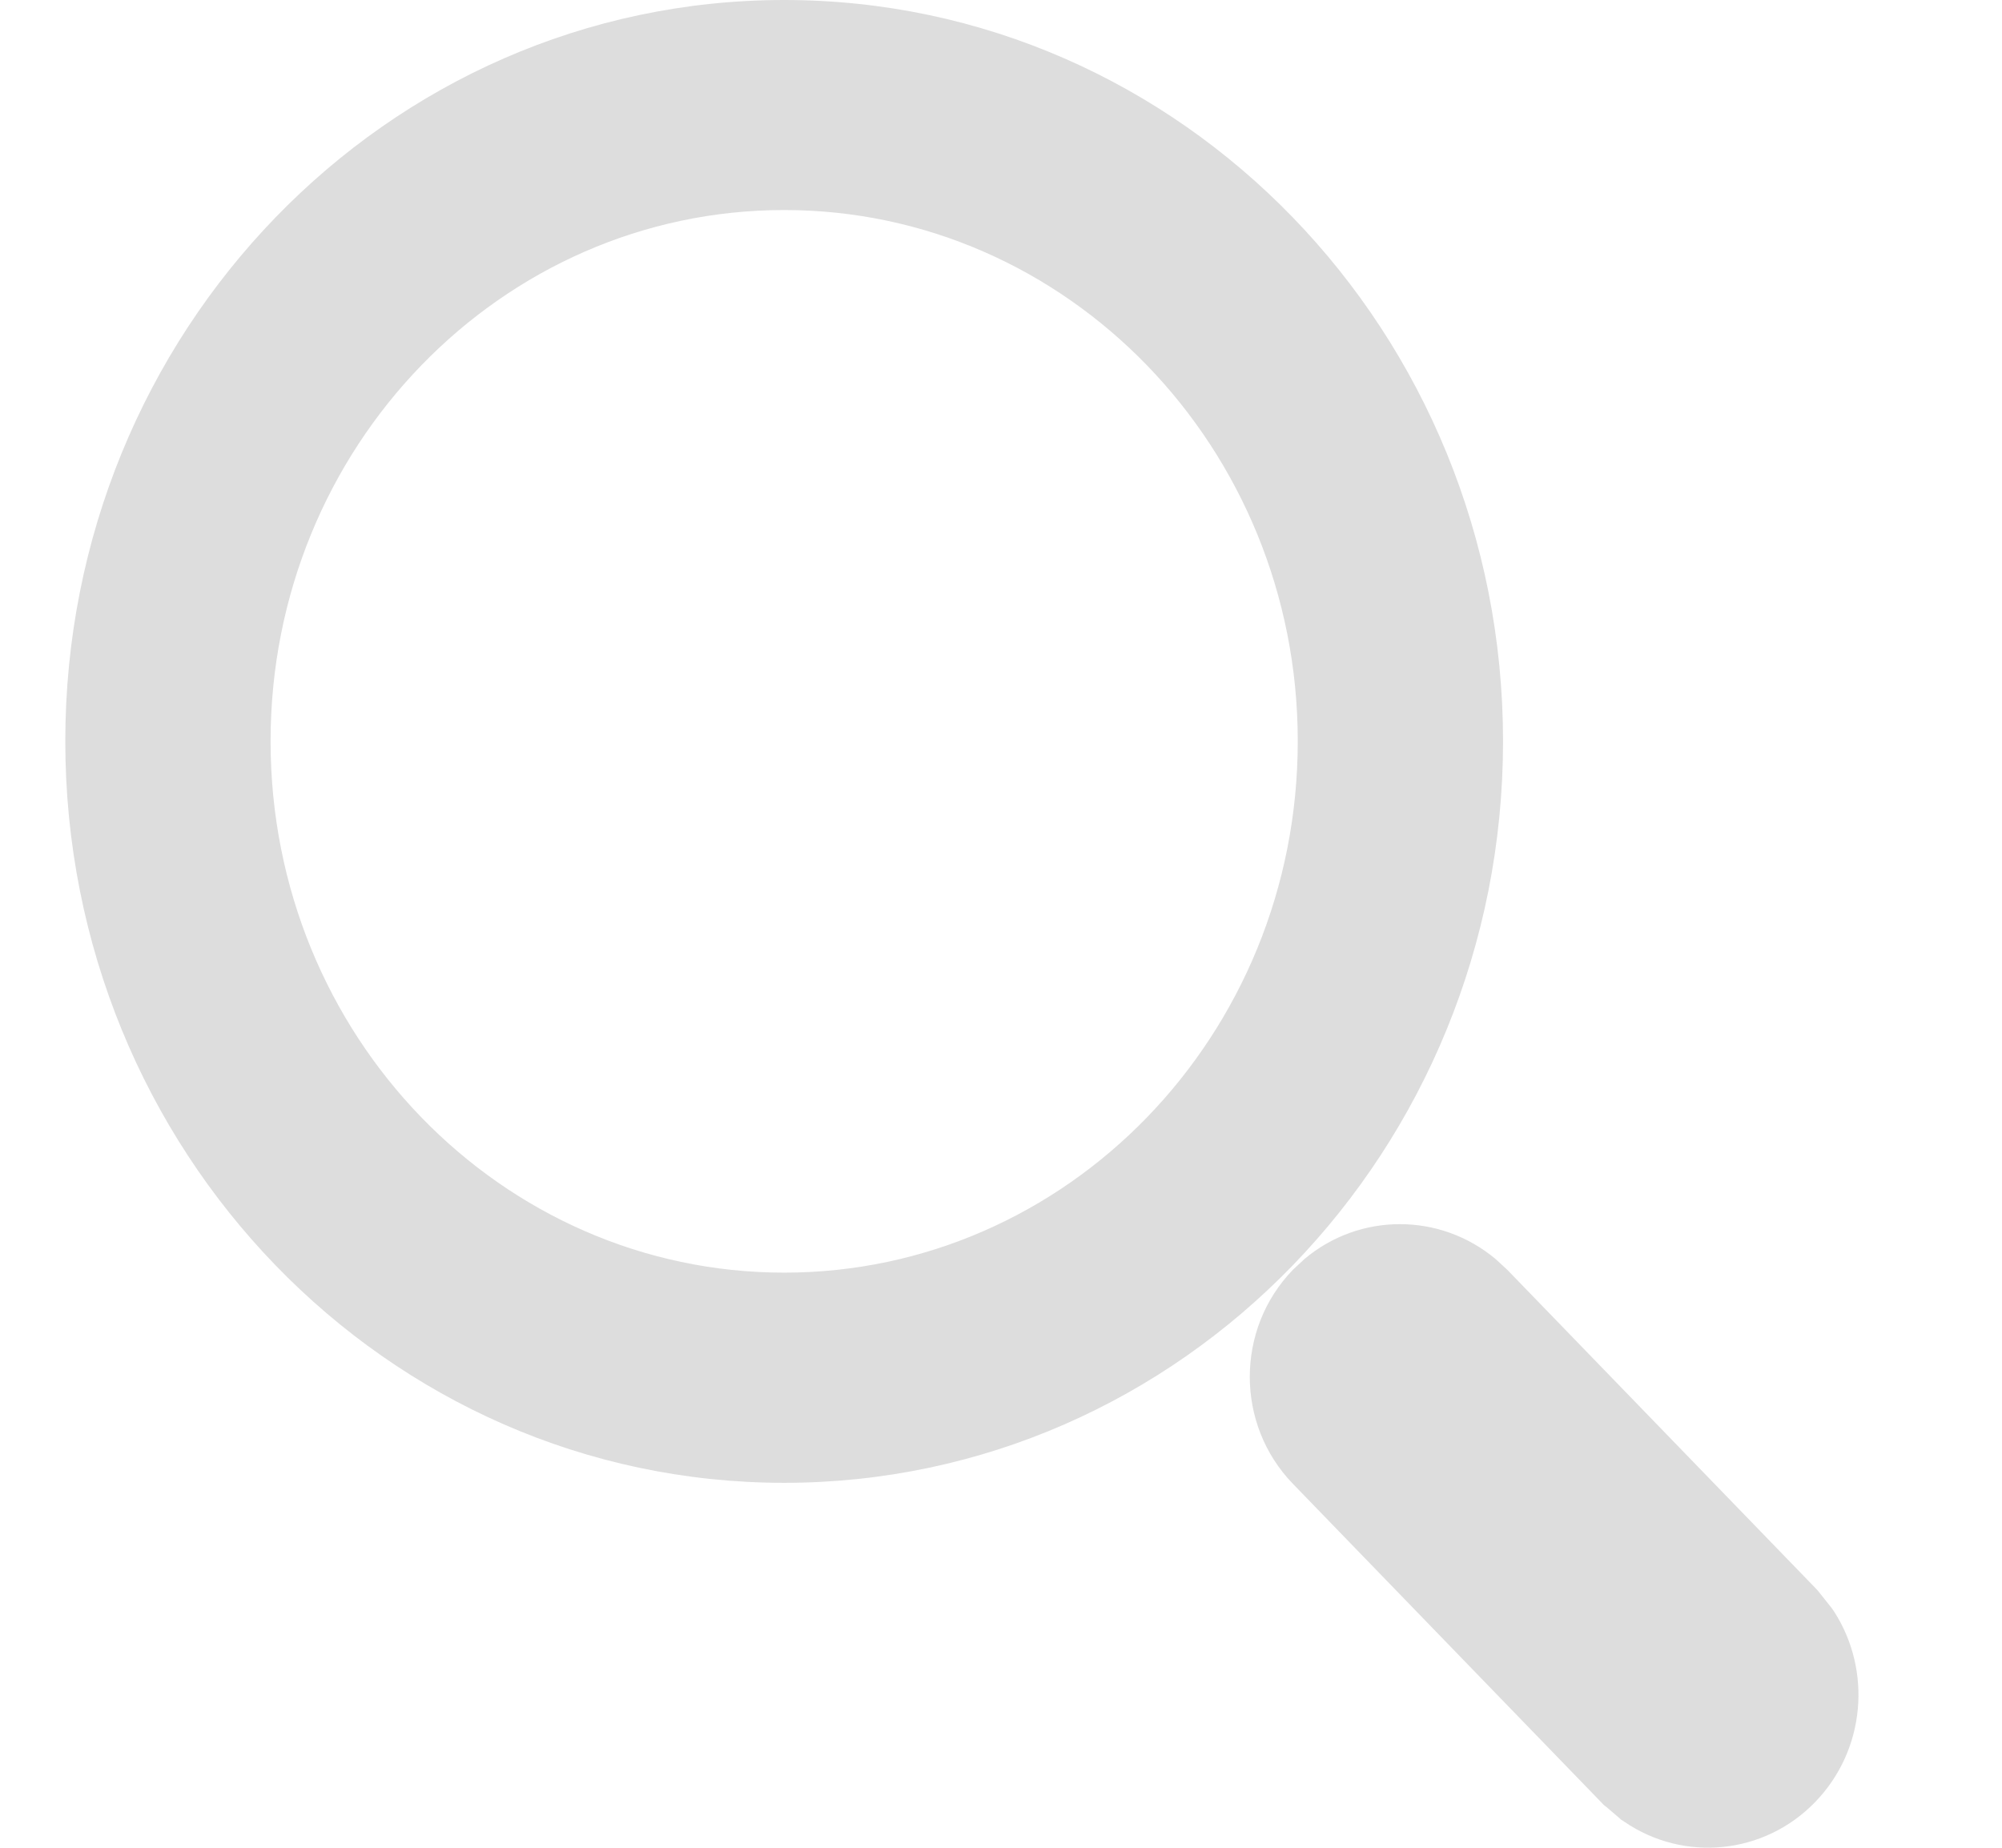 <svg width="13" height="12" viewBox="0 0 13 12" fill="none" xmlns="http://www.w3.org/2000/svg">
<path d="M8.47 8.177C8.829 7.874 9.352 7.875 9.712 8.177L9.787 8.246L11.787 10.312L11.804 10.33L11.819 10.349L11.881 10.427L11.896 10.446L11.911 10.468C12.155 10.849 12.115 11.364 11.787 11.703C11.454 12.047 10.933 12.094 10.549 11.832L10.526 11.817L10.507 11.8L10.432 11.736L10.413 11.721L10.396 11.703L8.396 9.637C8.022 9.251 8.022 8.632 8.396 8.246L8.47 8.177ZM5.092 0C7.676 1.61753e-05 9.76 2.161 9.76 4.814C9.76 7.468 7.676 9.63 5.092 9.63C2.508 9.63 0.424 7.468 0.424 4.814C0.424 2.161 2.508 1.67143e-05 5.092 0ZM5.092 1.364C3.256 1.364 1.757 2.904 1.757 4.814C1.757 6.726 3.256 8.265 5.092 8.265C6.928 8.265 8.427 6.726 8.427 4.814C8.427 2.904 6.928 1.364 5.092 1.364Z" fill="#DDDDDD"/>
</svg>
